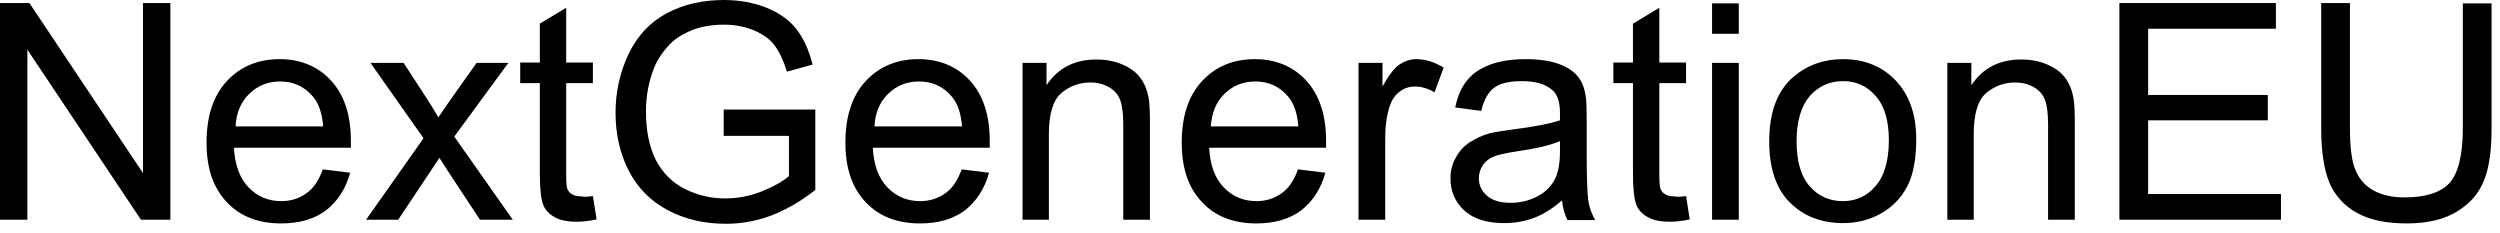 <?xml version="1.0" encoding="utf-8"?>
<svg xmlns="http://www.w3.org/2000/svg" fill="none" height="100%" overflow="visible" preserveAspectRatio="none" style="display: block;" viewBox="0 0 129 12" width="100%">
<g id="Vector">
<path d="M0 11.337V0.157H1.517L7.378 8.93V0.157H8.791V11.337H7.273L1.413 2.564V11.337H0Z" fill="black"/>
<path d="M16.657 8.738L18.07 8.913C17.843 9.733 17.425 10.378 16.832 10.849C16.221 11.302 15.454 11.529 14.512 11.529C13.326 11.529 12.384 11.163 11.704 10.43C11.006 9.698 10.657 8.686 10.657 7.361C10.657 6 11.006 4.936 11.704 4.186C12.402 3.436 13.309 3.052 14.425 3.052C15.506 3.052 16.396 3.419 17.076 4.151C17.756 4.884 18.105 5.93 18.105 7.256C18.105 7.343 18.105 7.465 18.105 7.622H12.07C12.122 8.512 12.367 9.192 12.82 9.663C13.274 10.134 13.832 10.378 14.512 10.378C15.018 10.378 15.436 10.238 15.803 9.977C16.169 9.733 16.448 9.314 16.657 8.738ZM12.157 6.523H16.675C16.622 5.843 16.448 5.337 16.151 4.988C15.716 4.465 15.14 4.204 14.46 4.204C13.832 4.204 13.309 4.413 12.873 4.831C12.436 5.25 12.192 5.808 12.157 6.523Z" fill="black"/>
<path d="M18.889 11.338L21.854 7.134L19.116 3.244H20.825L22.064 5.146C22.29 5.512 22.482 5.808 22.622 6.053C22.848 5.721 23.058 5.425 23.232 5.163L24.593 3.244H26.232L23.441 7.047L26.459 11.338H24.767L23.11 8.826L22.674 8.146L20.546 11.338H18.889Z" fill="black"/>
<path d="M30.593 10.116L30.785 11.319C30.401 11.406 30.052 11.441 29.756 11.441C29.25 11.441 28.866 11.354 28.605 11.197C28.326 11.04 28.134 10.831 28.029 10.569C27.924 10.308 27.855 9.767 27.855 8.947V4.29H26.843V3.226H27.855V1.22L29.215 0.401V3.226H30.593V4.29H29.215V9.017C29.215 9.401 29.232 9.662 29.285 9.767C29.337 9.872 29.407 9.976 29.529 10.029C29.634 10.098 29.791 10.133 30 10.133C30.139 10.168 30.349 10.151 30.593 10.116Z" fill="black"/>
<path d="M37.343 5.651H42.07V9.802C41.338 10.378 40.588 10.814 39.82 11.111C39.053 11.407 38.251 11.547 37.448 11.547C36.349 11.547 35.355 11.32 34.466 10.849C33.576 10.378 32.896 9.698 32.442 8.808C31.989 7.919 31.762 6.924 31.762 5.826C31.762 4.744 31.989 3.715 32.442 2.773C32.896 1.831 33.559 1.134 34.413 0.68C35.268 0.227 36.245 0 37.361 0C38.163 0 38.896 0.14 39.559 0.401C40.204 0.663 40.727 1.029 41.093 1.5C41.46 1.971 41.739 2.581 41.931 3.331L40.605 3.698C40.431 3.122 40.221 2.686 39.977 2.355C39.733 2.023 39.367 1.762 38.913 1.57C38.442 1.378 37.937 1.273 37.378 1.273C36.698 1.273 36.123 1.378 35.634 1.587C35.146 1.797 34.745 2.058 34.448 2.407C34.152 2.738 33.907 3.105 33.75 3.506C33.471 4.204 33.332 4.954 33.332 5.756C33.332 6.75 33.506 7.587 33.838 8.25C34.187 8.913 34.675 9.419 35.338 9.75C36 10.081 36.681 10.238 37.431 10.238C38.076 10.238 38.704 10.116 39.314 9.872C39.925 9.628 40.378 9.366 40.71 9.087V7.012H37.343V5.651Z" fill="black"/>
<path d="M49.623 8.738L51.035 8.913C50.809 9.733 50.39 10.378 49.797 10.849C49.187 11.302 48.419 11.529 47.477 11.529C46.291 11.529 45.349 11.163 44.669 10.43C43.971 9.698 43.623 8.686 43.623 7.361C43.623 6 43.971 4.936 44.669 4.186C45.367 3.436 46.274 3.052 47.39 3.052C48.471 3.052 49.361 3.419 50.041 4.151C50.721 4.884 51.07 5.93 51.07 7.256C51.07 7.343 51.07 7.465 51.07 7.622H45.035C45.088 8.512 45.332 9.192 45.785 9.663C46.239 10.134 46.797 10.378 47.477 10.378C47.983 10.378 48.402 10.238 48.768 9.977C49.134 9.733 49.413 9.314 49.623 8.738ZM45.123 6.523H49.64C49.588 5.843 49.413 5.337 49.117 4.988C48.681 4.465 48.105 4.204 47.425 4.204C46.797 4.204 46.274 4.413 45.838 4.831C45.402 5.25 45.157 5.808 45.123 6.523Z" fill="black"/>
<path d="M52.762 11.338V3.244H54V4.396C54.593 3.506 55.448 3.07 56.582 3.07C57.07 3.07 57.523 3.157 57.925 3.332C58.326 3.506 58.64 3.733 58.849 4.029C59.058 4.308 59.198 4.657 59.268 5.041C59.32 5.303 59.337 5.739 59.337 6.367V11.338H57.96V6.419C57.96 5.861 57.907 5.442 57.803 5.163C57.698 4.884 57.506 4.657 57.227 4.5C56.948 4.343 56.634 4.256 56.268 4.256C55.675 4.256 55.186 4.448 54.75 4.814C54.332 5.181 54.122 5.896 54.122 6.925V11.338H52.762Z" fill="black"/>
<path d="M66.977 8.738L68.39 8.913C68.163 9.733 67.745 10.378 67.152 10.849C66.541 11.302 65.774 11.529 64.832 11.529C63.646 11.529 62.704 11.163 62.024 10.43C61.326 9.698 60.977 8.686 60.977 7.361C60.977 6 61.326 4.936 62.024 4.186C62.721 3.436 63.629 3.052 64.745 3.052C65.826 3.052 66.716 3.419 67.396 4.151C68.076 4.884 68.425 5.93 68.425 7.256C68.425 7.343 68.425 7.465 68.425 7.622H62.39C62.442 8.512 62.687 9.192 63.14 9.663C63.594 10.134 64.152 10.378 64.832 10.378C65.338 10.378 65.756 10.238 66.123 9.977C66.489 9.733 66.768 9.314 66.977 8.738ZM62.477 6.523H66.995C66.942 5.843 66.768 5.337 66.472 4.988C66.035 4.465 65.46 4.204 64.78 4.204C64.152 4.204 63.629 4.413 63.193 4.831C62.756 5.25 62.53 5.808 62.477 6.523Z" fill="black"/>
<path d="M70.099 11.337V3.244H71.337V4.465C71.651 3.89 71.948 3.506 72.209 3.331C72.471 3.157 72.767 3.052 73.082 3.052C73.535 3.052 74.006 3.192 74.494 3.488L74.023 4.762C73.692 4.57 73.361 4.465 73.012 4.465C72.715 4.465 72.436 4.552 72.209 4.744C71.965 4.919 71.808 5.18 71.704 5.494C71.547 5.983 71.477 6.523 71.477 7.099V11.337H70.099Z" fill="black"/>
<path d="M80.6 10.343C80.094 10.779 79.605 11.076 79.134 11.25C78.663 11.425 78.158 11.512 77.617 11.512C76.727 11.512 76.047 11.302 75.559 10.866C75.088 10.43 74.844 9.872 74.844 9.209C74.844 8.808 74.931 8.459 75.123 8.128C75.297 7.797 75.541 7.535 75.838 7.343C76.134 7.151 76.466 6.994 76.832 6.89C77.094 6.82 77.512 6.75 78.053 6.68C79.169 6.541 79.972 6.384 80.495 6.209C80.495 6.017 80.495 5.895 80.495 5.843C80.495 5.285 80.373 4.884 80.111 4.657C79.762 4.343 79.239 4.186 78.541 4.186C77.896 4.186 77.425 4.291 77.111 4.517C76.797 4.744 76.57 5.145 76.431 5.721L75.088 5.547C75.21 4.971 75.402 4.517 75.698 4.151C75.977 3.802 76.379 3.523 76.902 3.331C77.425 3.14 78.035 3.052 78.733 3.052C79.431 3.052 79.989 3.14 80.425 3.297C80.861 3.454 81.175 3.663 81.384 3.907C81.594 4.151 81.733 4.465 81.803 4.849C81.855 5.076 81.873 5.512 81.873 6.122V7.954C81.873 9.227 81.908 10.029 81.96 10.378C82.012 10.709 82.134 11.041 82.309 11.355H80.879C80.739 11.058 80.634 10.727 80.6 10.343ZM80.477 7.291C79.972 7.5 79.239 7.674 78.245 7.814C77.687 7.901 77.285 7.988 77.041 8.093C76.815 8.198 76.623 8.337 76.501 8.547C76.379 8.738 76.309 8.965 76.309 9.192C76.309 9.558 76.448 9.855 76.727 10.099C77.006 10.343 77.408 10.465 77.948 10.465C78.472 10.465 78.942 10.343 79.361 10.116C79.78 9.89 80.076 9.576 80.268 9.174C80.408 8.861 80.495 8.407 80.495 7.797V7.291H80.477Z" fill="black"/>
<path d="M87 10.116L87.192 11.319C86.808 11.406 86.459 11.441 86.163 11.441C85.657 11.441 85.273 11.354 85.011 11.197C84.732 11.04 84.54 10.831 84.436 10.569C84.331 10.308 84.261 9.767 84.261 8.947V4.29H83.25V3.226H84.261V1.22L85.622 0.401V3.226H87V4.29H85.622V9.017C85.622 9.401 85.639 9.662 85.692 9.767C85.744 9.872 85.814 9.976 85.936 10.029C86.04 10.098 86.198 10.133 86.407 10.133C86.546 10.168 86.738 10.151 87 10.116Z" fill="black"/>
<path d="M88.343 1.744V0.174H89.721V1.744H88.343ZM88.343 11.337V3.244H89.721V11.337H88.343Z" fill="black"/>
<path d="M91.291 7.291C91.291 5.791 91.71 4.674 92.547 3.959C93.244 3.366 94.099 3.052 95.093 3.052C96.21 3.052 97.117 3.419 97.814 4.151C98.512 4.884 98.878 5.895 98.878 7.169C98.878 8.215 98.721 9.035 98.407 9.628C98.093 10.221 97.64 10.692 97.047 11.023C96.454 11.355 95.791 11.512 95.093 11.512C93.96 11.512 93.052 11.145 92.337 10.43C91.64 9.715 91.291 8.669 91.291 7.291ZM92.704 7.291C92.704 8.32 92.93 9.105 93.384 9.611C93.837 10.134 94.413 10.378 95.093 10.378C95.773 10.378 96.349 10.116 96.785 9.593C97.239 9.07 97.465 8.285 97.465 7.221C97.465 6.227 97.239 5.459 96.785 4.954C96.332 4.43 95.773 4.186 95.093 4.186C94.413 4.186 93.837 4.448 93.384 4.954C92.93 5.494 92.704 6.262 92.704 7.291Z" fill="black"/>
<path d="M100.483 11.338V3.244H101.722V4.396C102.315 3.506 103.169 3.07 104.303 3.07C104.791 3.07 105.245 3.157 105.646 3.332C106.047 3.506 106.361 3.733 106.571 4.029C106.78 4.308 106.919 4.657 106.989 5.041C107.041 5.303 107.059 5.739 107.059 6.367V11.338H105.681V6.419C105.681 5.861 105.629 5.442 105.524 5.163C105.419 4.884 105.228 4.657 104.948 4.5C104.669 4.343 104.355 4.256 103.989 4.256C103.396 4.256 102.908 4.448 102.472 4.814C102.053 5.181 101.844 5.896 101.844 6.925V11.338H100.483Z" fill="black"/>
<path d="M109.361 11.337V0.157H117.437V1.482H110.844V4.901H117.018V6.209H110.844V10.011H117.698V11.337H109.361Z" fill="black"/>
<path d="M127.083 0.174H128.565V6.628C128.565 7.744 128.443 8.651 128.181 9.296C127.92 9.959 127.466 10.5 126.803 10.901C126.141 11.319 125.269 11.529 124.187 11.529C123.141 11.529 122.286 11.354 121.623 10.988C120.96 10.622 120.489 10.099 120.193 9.418C119.914 8.738 119.774 7.796 119.774 6.61V0.157H121.257V6.61C121.257 7.587 121.344 8.302 121.536 8.756C121.71 9.209 122.024 9.575 122.46 9.82C122.896 10.064 123.437 10.186 124.065 10.186C125.146 10.186 125.931 9.942 126.385 9.453C126.838 8.965 127.083 8.006 127.083 6.61V0.174Z" fill="black"/>
</g>
</svg>